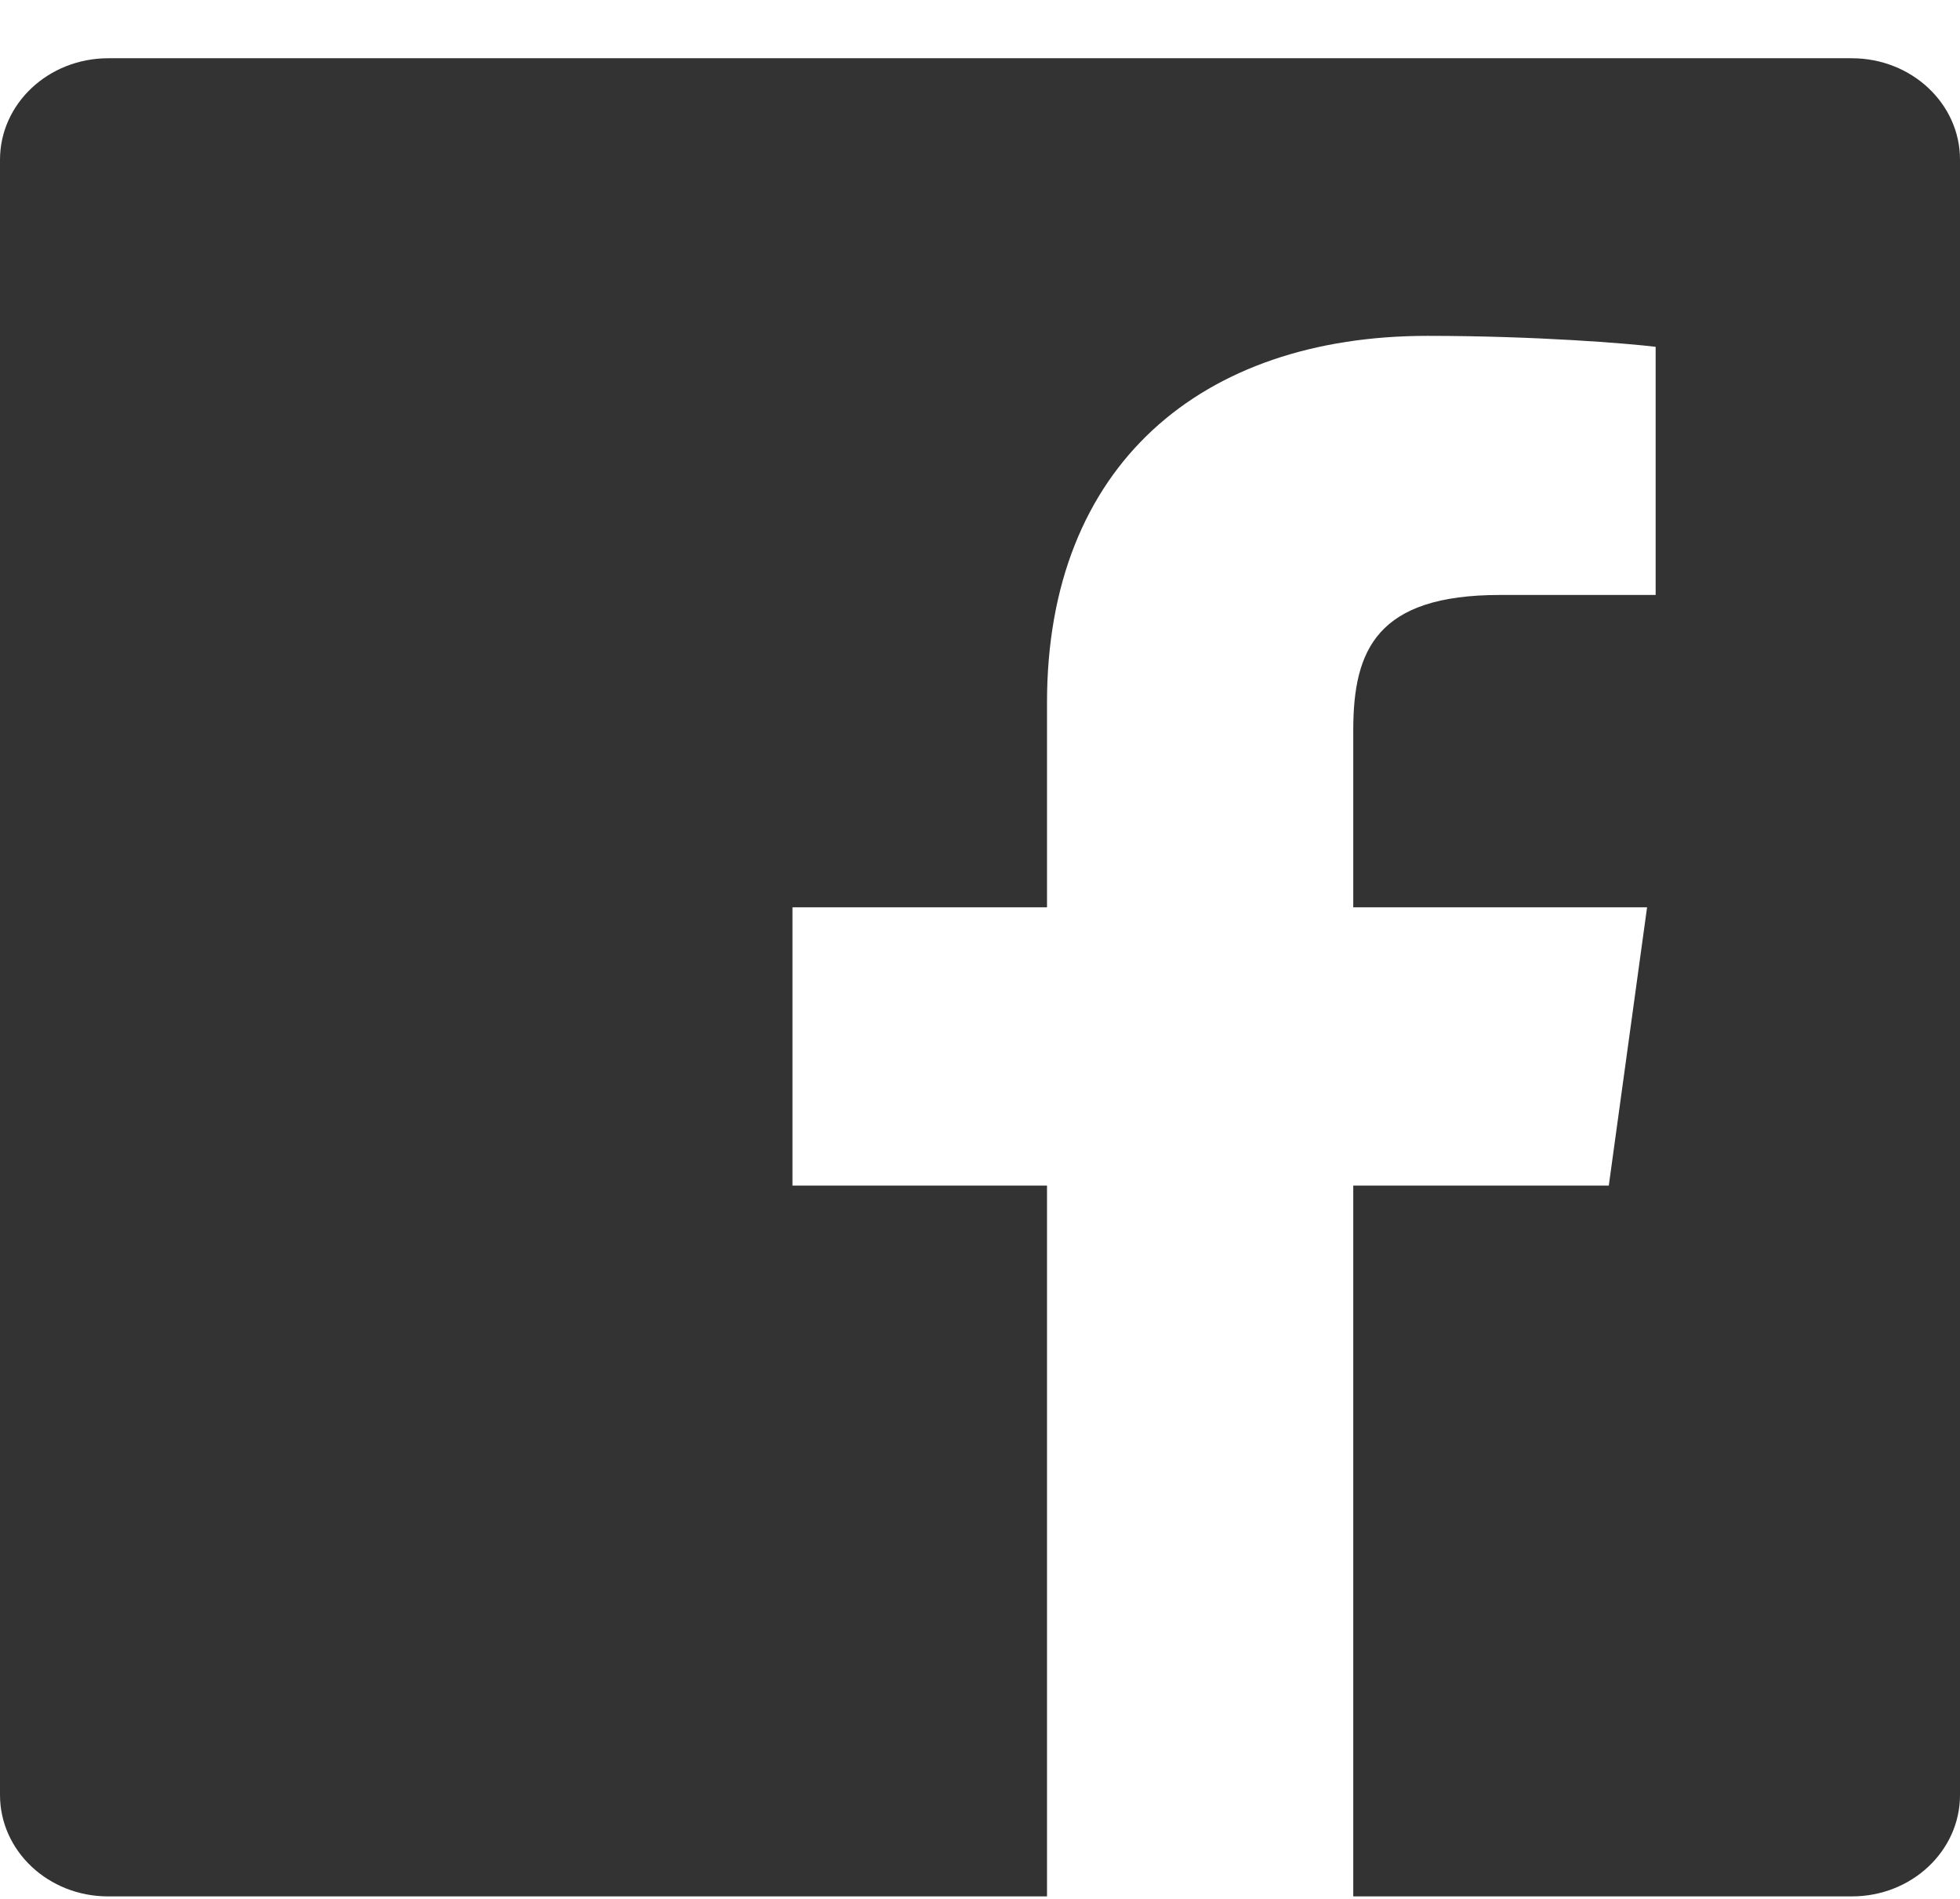 <svg width="32" height="31" viewBox="0 0 32 31" fill="#333" xmlns="http://www.w3.org/2000/svg">
<path d="M30.234 0.951H1.765C0.79 0.952 -0 1.693 3.61969e-08 2.608V29.304C0.001 30.219 0.791 30.96 1.766 30.959H17.094V19.355H12.938V14.812H17.094V11.47C17.094 7.593 19.617 5.483 23.305 5.483C25.071 5.483 26.589 5.607 27.031 5.662V9.713H24.488C22.482 9.713 22.094 10.607 22.094 11.919V14.812H26.891L26.266 19.355H22.094V30.959H30.234C31.209 30.96 32 30.218 32 29.304C32 29.303 32 29.303 32 29.303V2.606C32 1.692 31.209 0.951 30.234 0.951Z" fill="#333"/>
</svg>
